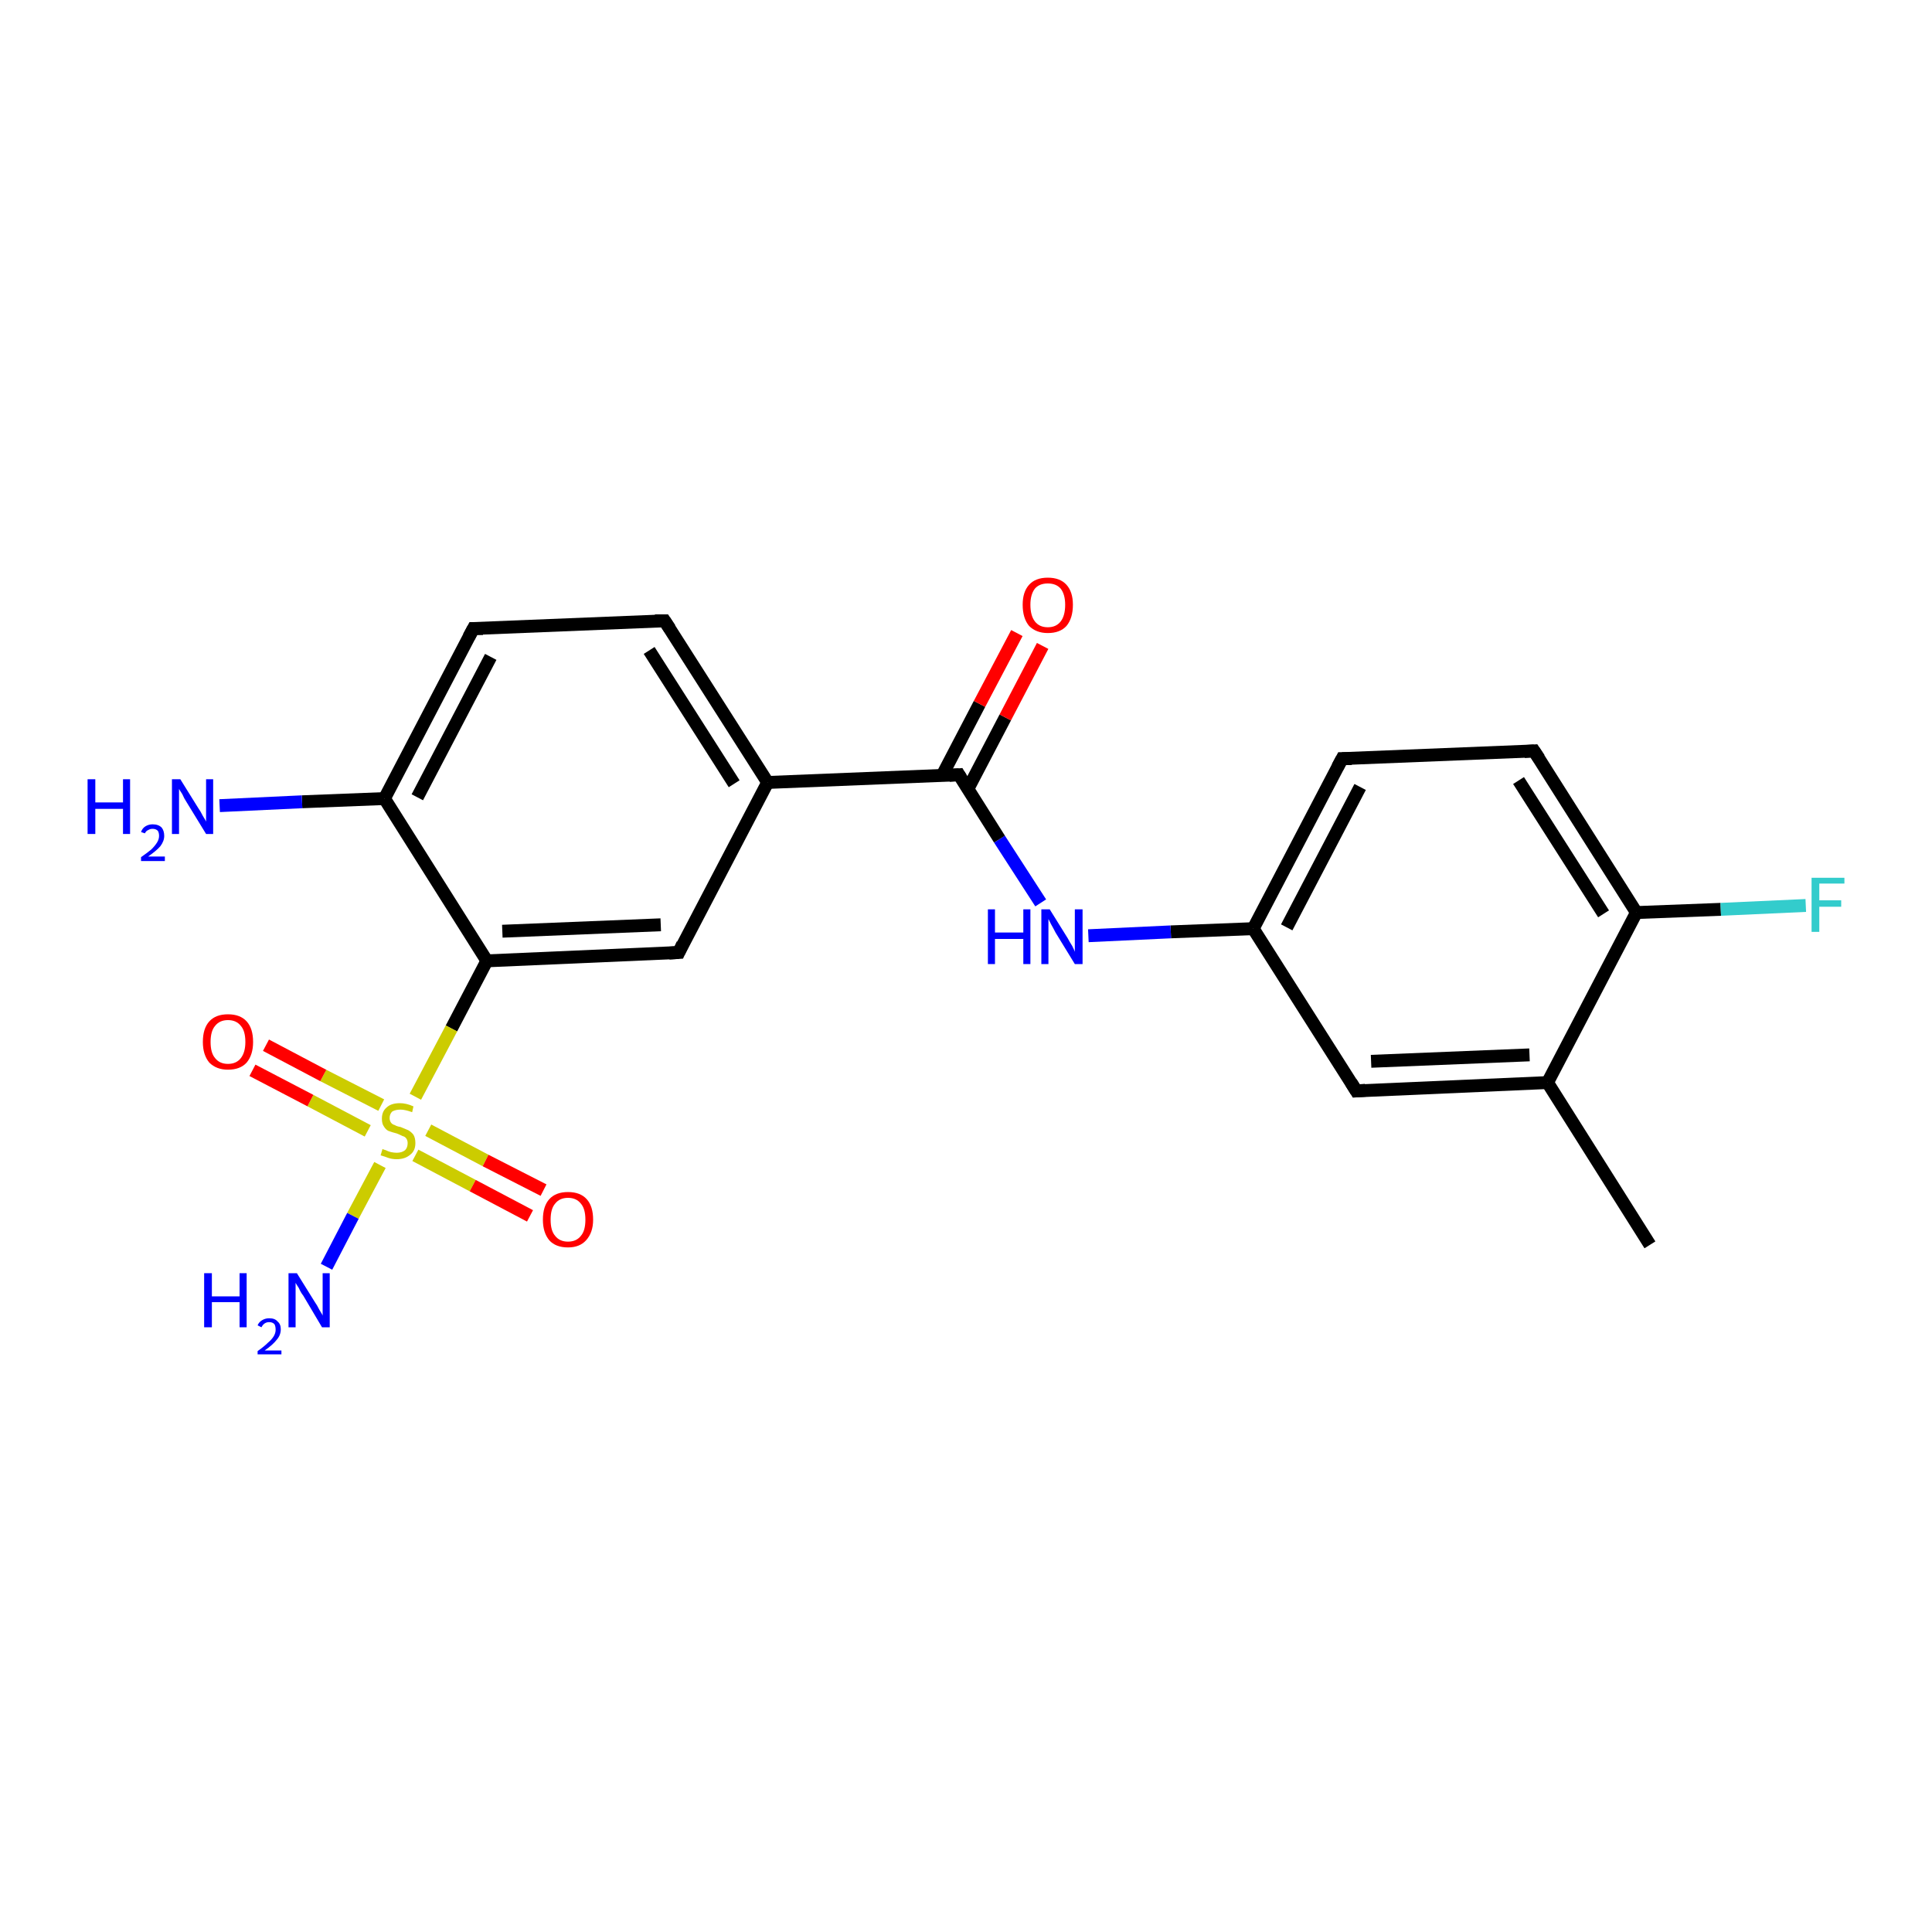 <?xml version='1.0' encoding='iso-8859-1'?>
<svg version='1.1' baseProfile='full'
              xmlns='http://www.w3.org/2000/svg'
                      xmlns:rdkit='http://www.rdkit.org/xml'
                      xmlns:xlink='http://www.w3.org/1999/xlink'
                  xml:space='preserve'
width='300px' height='300px' viewBox='0 0 300 300'>
<!-- END OF HEADER -->
<rect style='opacity:1.0;fill:#FFFFFF;stroke:none' width='300.0' height='300.0' x='0.0' y='0.0'> </rect>
<path class='bond-0 atom-0 atom-1' d='M 256.2,193.3 L 240.3,168.1' style='fill:none;fill-rule:evenodd;stroke:#000000;stroke-width:2.0px;stroke-linecap:butt;stroke-linejoin:miter;stroke-opacity:1' />
<path class='bond-1 atom-1 atom-2' d='M 240.3,168.1 L 210.6,169.4' style='fill:none;fill-rule:evenodd;stroke:#000000;stroke-width:2.0px;stroke-linecap:butt;stroke-linejoin:miter;stroke-opacity:1' />
<path class='bond-1 atom-1 atom-2' d='M 237.5,163.8 L 212.9,164.8' style='fill:none;fill-rule:evenodd;stroke:#000000;stroke-width:2.0px;stroke-linecap:butt;stroke-linejoin:miter;stroke-opacity:1' />
<path class='bond-2 atom-2 atom-3' d='M 210.6,169.4 L 194.6,144.2' style='fill:none;fill-rule:evenodd;stroke:#000000;stroke-width:2.0px;stroke-linecap:butt;stroke-linejoin:miter;stroke-opacity:1' />
<path class='bond-3 atom-3 atom-4' d='M 194.6,144.2 L 181.8,144.7' style='fill:none;fill-rule:evenodd;stroke:#000000;stroke-width:2.0px;stroke-linecap:butt;stroke-linejoin:miter;stroke-opacity:1' />
<path class='bond-3 atom-3 atom-4' d='M 181.8,144.7 L 169.0,145.3' style='fill:none;fill-rule:evenodd;stroke:#0000FF;stroke-width:2.0px;stroke-linecap:butt;stroke-linejoin:miter;stroke-opacity:1' />
<path class='bond-4 atom-4 atom-5' d='M 161.6,140.2 L 155.2,130.3' style='fill:none;fill-rule:evenodd;stroke:#0000FF;stroke-width:2.0px;stroke-linecap:butt;stroke-linejoin:miter;stroke-opacity:1' />
<path class='bond-4 atom-4 atom-5' d='M 155.2,130.3 L 148.9,120.3' style='fill:none;fill-rule:evenodd;stroke:#000000;stroke-width:2.0px;stroke-linecap:butt;stroke-linejoin:miter;stroke-opacity:1' />
<path class='bond-5 atom-5 atom-6' d='M 150.3,122.5 L 156.1,111.4' style='fill:none;fill-rule:evenodd;stroke:#000000;stroke-width:2.0px;stroke-linecap:butt;stroke-linejoin:miter;stroke-opacity:1' />
<path class='bond-5 atom-5 atom-6' d='M 156.1,111.4 L 161.9,100.3' style='fill:none;fill-rule:evenodd;stroke:#FF0000;stroke-width:2.0px;stroke-linecap:butt;stroke-linejoin:miter;stroke-opacity:1' />
<path class='bond-5 atom-5 atom-6' d='M 146.3,120.4 L 152.1,109.3' style='fill:none;fill-rule:evenodd;stroke:#000000;stroke-width:2.0px;stroke-linecap:butt;stroke-linejoin:miter;stroke-opacity:1' />
<path class='bond-5 atom-5 atom-6' d='M 152.1,109.3 L 157.9,98.3' style='fill:none;fill-rule:evenodd;stroke:#FF0000;stroke-width:2.0px;stroke-linecap:butt;stroke-linejoin:miter;stroke-opacity:1' />
<path class='bond-6 atom-5 atom-7' d='M 148.9,120.3 L 119.2,121.5' style='fill:none;fill-rule:evenodd;stroke:#000000;stroke-width:2.0px;stroke-linecap:butt;stroke-linejoin:miter;stroke-opacity:1' />
<path class='bond-7 atom-7 atom-8' d='M 119.2,121.5 L 103.2,96.4' style='fill:none;fill-rule:evenodd;stroke:#000000;stroke-width:2.0px;stroke-linecap:butt;stroke-linejoin:miter;stroke-opacity:1' />
<path class='bond-7 atom-7 atom-8' d='M 114.0,121.7 L 100.8,101.0' style='fill:none;fill-rule:evenodd;stroke:#000000;stroke-width:2.0px;stroke-linecap:butt;stroke-linejoin:miter;stroke-opacity:1' />
<path class='bond-8 atom-8 atom-9' d='M 103.2,96.4 L 73.5,97.6' style='fill:none;fill-rule:evenodd;stroke:#000000;stroke-width:2.0px;stroke-linecap:butt;stroke-linejoin:miter;stroke-opacity:1' />
<path class='bond-9 atom-9 atom-10' d='M 73.5,97.6 L 59.7,124.0' style='fill:none;fill-rule:evenodd;stroke:#000000;stroke-width:2.0px;stroke-linecap:butt;stroke-linejoin:miter;stroke-opacity:1' />
<path class='bond-9 atom-9 atom-10' d='M 76.2,102.0 L 64.8,123.8' style='fill:none;fill-rule:evenodd;stroke:#000000;stroke-width:2.0px;stroke-linecap:butt;stroke-linejoin:miter;stroke-opacity:1' />
<path class='bond-10 atom-10 atom-11' d='M 59.7,124.0 L 46.9,124.5' style='fill:none;fill-rule:evenodd;stroke:#000000;stroke-width:2.0px;stroke-linecap:butt;stroke-linejoin:miter;stroke-opacity:1' />
<path class='bond-10 atom-10 atom-11' d='M 46.9,124.5 L 34.1,125.1' style='fill:none;fill-rule:evenodd;stroke:#0000FF;stroke-width:2.0px;stroke-linecap:butt;stroke-linejoin:miter;stroke-opacity:1' />
<path class='bond-11 atom-10 atom-12' d='M 59.7,124.0 L 75.6,149.2' style='fill:none;fill-rule:evenodd;stroke:#000000;stroke-width:2.0px;stroke-linecap:butt;stroke-linejoin:miter;stroke-opacity:1' />
<path class='bond-12 atom-12 atom-13' d='M 75.6,149.2 L 105.4,147.9' style='fill:none;fill-rule:evenodd;stroke:#000000;stroke-width:2.0px;stroke-linecap:butt;stroke-linejoin:miter;stroke-opacity:1' />
<path class='bond-12 atom-12 atom-13' d='M 78.0,144.6 L 102.6,143.6' style='fill:none;fill-rule:evenodd;stroke:#000000;stroke-width:2.0px;stroke-linecap:butt;stroke-linejoin:miter;stroke-opacity:1' />
<path class='bond-13 atom-12 atom-14' d='M 75.6,149.2 L 70.1,159.7' style='fill:none;fill-rule:evenodd;stroke:#000000;stroke-width:2.0px;stroke-linecap:butt;stroke-linejoin:miter;stroke-opacity:1' />
<path class='bond-13 atom-12 atom-14' d='M 70.1,159.7 L 64.5,170.3' style='fill:none;fill-rule:evenodd;stroke:#CCCC00;stroke-width:2.0px;stroke-linecap:butt;stroke-linejoin:miter;stroke-opacity:1' />
<path class='bond-14 atom-14 atom-15' d='M 59.0,180.9 L 54.8,188.8' style='fill:none;fill-rule:evenodd;stroke:#CCCC00;stroke-width:2.0px;stroke-linecap:butt;stroke-linejoin:miter;stroke-opacity:1' />
<path class='bond-14 atom-14 atom-15' d='M 54.8,188.8 L 50.7,196.7' style='fill:none;fill-rule:evenodd;stroke:#0000FF;stroke-width:2.0px;stroke-linecap:butt;stroke-linejoin:miter;stroke-opacity:1' />
<path class='bond-15 atom-14 atom-16' d='M 64.5,179.4 L 73.4,184.1' style='fill:none;fill-rule:evenodd;stroke:#CCCC00;stroke-width:2.0px;stroke-linecap:butt;stroke-linejoin:miter;stroke-opacity:1' />
<path class='bond-15 atom-14 atom-16' d='M 73.4,184.1 L 82.3,188.8' style='fill:none;fill-rule:evenodd;stroke:#FF0000;stroke-width:2.0px;stroke-linecap:butt;stroke-linejoin:miter;stroke-opacity:1' />
<path class='bond-15 atom-14 atom-16' d='M 66.5,175.5 L 75.4,180.2' style='fill:none;fill-rule:evenodd;stroke:#CCCC00;stroke-width:2.0px;stroke-linecap:butt;stroke-linejoin:miter;stroke-opacity:1' />
<path class='bond-15 atom-14 atom-16' d='M 75.4,180.2 L 84.4,184.8' style='fill:none;fill-rule:evenodd;stroke:#FF0000;stroke-width:2.0px;stroke-linecap:butt;stroke-linejoin:miter;stroke-opacity:1' />
<path class='bond-16 atom-14 atom-17' d='M 59.2,171.6 L 50.2,167.0' style='fill:none;fill-rule:evenodd;stroke:#CCCC00;stroke-width:2.0px;stroke-linecap:butt;stroke-linejoin:miter;stroke-opacity:1' />
<path class='bond-16 atom-14 atom-17' d='M 50.2,167.0 L 41.3,162.3' style='fill:none;fill-rule:evenodd;stroke:#FF0000;stroke-width:2.0px;stroke-linecap:butt;stroke-linejoin:miter;stroke-opacity:1' />
<path class='bond-16 atom-14 atom-17' d='M 57.1,175.6 L 48.2,170.9' style='fill:none;fill-rule:evenodd;stroke:#CCCC00;stroke-width:2.0px;stroke-linecap:butt;stroke-linejoin:miter;stroke-opacity:1' />
<path class='bond-16 atom-14 atom-17' d='M 48.2,170.9 L 39.2,166.2' style='fill:none;fill-rule:evenodd;stroke:#FF0000;stroke-width:2.0px;stroke-linecap:butt;stroke-linejoin:miter;stroke-opacity:1' />
<path class='bond-17 atom-3 atom-18' d='M 194.6,144.2 L 208.4,117.8' style='fill:none;fill-rule:evenodd;stroke:#000000;stroke-width:2.0px;stroke-linecap:butt;stroke-linejoin:miter;stroke-opacity:1' />
<path class='bond-17 atom-3 atom-18' d='M 199.8,144.0 L 211.2,122.2' style='fill:none;fill-rule:evenodd;stroke:#000000;stroke-width:2.0px;stroke-linecap:butt;stroke-linejoin:miter;stroke-opacity:1' />
<path class='bond-18 atom-18 atom-19' d='M 208.4,117.8 L 238.2,116.6' style='fill:none;fill-rule:evenodd;stroke:#000000;stroke-width:2.0px;stroke-linecap:butt;stroke-linejoin:miter;stroke-opacity:1' />
<path class='bond-19 atom-19 atom-20' d='M 238.2,116.6 L 254.1,141.7' style='fill:none;fill-rule:evenodd;stroke:#000000;stroke-width:2.0px;stroke-linecap:butt;stroke-linejoin:miter;stroke-opacity:1' />
<path class='bond-19 atom-19 atom-20' d='M 235.8,121.2 L 249.0,141.9' style='fill:none;fill-rule:evenodd;stroke:#000000;stroke-width:2.0px;stroke-linecap:butt;stroke-linejoin:miter;stroke-opacity:1' />
<path class='bond-20 atom-20 atom-21' d='M 254.1,141.7 L 267.2,141.2' style='fill:none;fill-rule:evenodd;stroke:#000000;stroke-width:2.0px;stroke-linecap:butt;stroke-linejoin:miter;stroke-opacity:1' />
<path class='bond-20 atom-20 atom-21' d='M 267.2,141.2 L 280.4,140.6' style='fill:none;fill-rule:evenodd;stroke:#33CCCC;stroke-width:2.0px;stroke-linecap:butt;stroke-linejoin:miter;stroke-opacity:1' />
<path class='bond-21 atom-20 atom-1' d='M 254.1,141.7 L 240.3,168.1' style='fill:none;fill-rule:evenodd;stroke:#000000;stroke-width:2.0px;stroke-linecap:butt;stroke-linejoin:miter;stroke-opacity:1' />
<path class='bond-22 atom-13 atom-7' d='M 105.4,147.9 L 119.2,121.5' style='fill:none;fill-rule:evenodd;stroke:#000000;stroke-width:2.0px;stroke-linecap:butt;stroke-linejoin:miter;stroke-opacity:1' />
<path d='M 212.0,169.3 L 210.6,169.4 L 209.8,168.1' style='fill:none;stroke:#000000;stroke-width:2.0px;stroke-linecap:butt;stroke-linejoin:miter;stroke-opacity:1;' />
<path d='M 149.2,120.8 L 148.9,120.3 L 147.4,120.4' style='fill:none;stroke:#000000;stroke-width:2.0px;stroke-linecap:butt;stroke-linejoin:miter;stroke-opacity:1;' />
<path d='M 104.0,97.6 L 103.2,96.4 L 101.7,96.4' style='fill:none;stroke:#000000;stroke-width:2.0px;stroke-linecap:butt;stroke-linejoin:miter;stroke-opacity:1;' />
<path d='M 75.0,97.6 L 73.5,97.6 L 72.8,98.9' style='fill:none;stroke:#000000;stroke-width:2.0px;stroke-linecap:butt;stroke-linejoin:miter;stroke-opacity:1;' />
<path d='M 103.9,148.0 L 105.4,147.9 L 106.0,146.6' style='fill:none;stroke:#000000;stroke-width:2.0px;stroke-linecap:butt;stroke-linejoin:miter;stroke-opacity:1;' />
<path d='M 207.7,119.1 L 208.4,117.8 L 209.9,117.8' style='fill:none;stroke:#000000;stroke-width:2.0px;stroke-linecap:butt;stroke-linejoin:miter;stroke-opacity:1;' />
<path d='M 236.7,116.7 L 238.2,116.6 L 239.0,117.8' style='fill:none;stroke:#000000;stroke-width:2.0px;stroke-linecap:butt;stroke-linejoin:miter;stroke-opacity:1;' />
<path class='atom-4' d='M 153.4 141.2
L 154.5 141.2
L 154.5 144.8
L 158.9 144.8
L 158.9 141.2
L 160.0 141.2
L 160.0 149.7
L 158.9 149.7
L 158.9 145.8
L 154.5 145.8
L 154.5 149.7
L 153.4 149.7
L 153.4 141.2
' fill='#0000FF'/>
<path class='atom-4' d='M 163.0 141.2
L 165.8 145.7
Q 166.0 146.1, 166.5 146.9
Q 166.9 147.7, 166.9 147.8
L 166.9 141.2
L 168.1 141.2
L 168.1 149.7
L 166.9 149.7
L 163.9 144.8
Q 163.6 144.2, 163.2 143.5
Q 162.9 142.9, 162.8 142.7
L 162.8 149.7
L 161.7 149.7
L 161.7 141.2
L 163.0 141.2
' fill='#0000FF'/>
<path class='atom-6' d='M 158.8 93.9
Q 158.8 91.9, 159.8 90.8
Q 160.8 89.7, 162.7 89.7
Q 164.6 89.7, 165.6 90.8
Q 166.6 91.9, 166.6 93.9
Q 166.6 96.0, 165.6 97.2
Q 164.6 98.3, 162.7 98.3
Q 160.9 98.3, 159.8 97.2
Q 158.8 96.0, 158.8 93.9
M 162.7 97.4
Q 164.0 97.4, 164.7 96.5
Q 165.4 95.6, 165.4 93.9
Q 165.4 92.3, 164.7 91.4
Q 164.0 90.6, 162.7 90.6
Q 161.4 90.6, 160.7 91.4
Q 160.0 92.3, 160.0 93.9
Q 160.0 95.6, 160.7 96.5
Q 161.4 97.4, 162.7 97.4
' fill='#FF0000'/>
<path class='atom-11' d='M 13.6 121.0
L 14.8 121.0
L 14.8 124.6
L 19.1 124.6
L 19.1 121.0
L 20.2 121.0
L 20.2 129.5
L 19.1 129.5
L 19.1 125.6
L 14.8 125.6
L 14.8 129.5
L 13.6 129.5
L 13.6 121.0
' fill='#0000FF'/>
<path class='atom-11' d='M 21.9 129.2
Q 22.1 128.6, 22.6 128.3
Q 23.1 128.0, 23.7 128.0
Q 24.6 128.0, 25.1 128.5
Q 25.5 129.0, 25.5 129.8
Q 25.5 130.6, 24.9 131.4
Q 24.3 132.1, 23.0 133.0
L 25.6 133.0
L 25.6 133.7
L 21.9 133.7
L 21.9 133.1
Q 22.9 132.4, 23.5 131.9
Q 24.1 131.3, 24.4 130.8
Q 24.7 130.3, 24.7 129.8
Q 24.7 129.3, 24.5 129.0
Q 24.2 128.7, 23.7 128.7
Q 23.3 128.7, 23.0 128.9
Q 22.7 129.0, 22.5 129.4
L 21.9 129.2
' fill='#0000FF'/>
<path class='atom-11' d='M 28.0 121.0
L 30.8 125.5
Q 31.1 125.9, 31.5 126.7
Q 32.0 127.5, 32.0 127.6
L 32.0 121.0
L 33.1 121.0
L 33.1 129.5
L 32.0 129.5
L 29.0 124.6
Q 28.6 124.0, 28.3 123.3
Q 27.9 122.7, 27.8 122.5
L 27.8 129.5
L 26.7 129.5
L 26.7 121.0
L 28.0 121.0
' fill='#0000FF'/>
<path class='atom-14' d='M 59.4 178.4
Q 59.5 178.5, 59.9 178.6
Q 60.3 178.8, 60.7 178.9
Q 61.2 179.0, 61.6 179.0
Q 62.4 179.0, 62.9 178.6
Q 63.3 178.2, 63.3 177.5
Q 63.3 177.1, 63.1 176.8
Q 62.9 176.5, 62.5 176.4
Q 62.1 176.2, 61.6 176.0
Q 60.8 175.8, 60.3 175.6
Q 59.9 175.4, 59.6 174.9
Q 59.3 174.5, 59.3 173.7
Q 59.3 172.6, 60.0 172.0
Q 60.7 171.3, 62.1 171.3
Q 63.1 171.3, 64.2 171.8
L 64.0 172.7
Q 62.9 172.3, 62.2 172.3
Q 61.4 172.3, 60.9 172.6
Q 60.5 173.0, 60.5 173.6
Q 60.5 174.0, 60.7 174.3
Q 60.9 174.6, 61.3 174.7
Q 61.6 174.9, 62.2 175.0
Q 62.9 175.3, 63.4 175.5
Q 63.9 175.8, 64.2 176.2
Q 64.5 176.7, 64.5 177.5
Q 64.5 178.7, 63.7 179.3
Q 62.9 180.0, 61.6 180.0
Q 60.9 180.0, 60.3 179.8
Q 59.8 179.6, 59.1 179.4
L 59.4 178.4
' fill='#CCCC00'/>
<path class='atom-15' d='M 31.7 197.7
L 32.9 197.7
L 32.9 201.3
L 37.2 201.3
L 37.2 197.7
L 38.3 197.7
L 38.3 206.1
L 37.2 206.1
L 37.2 202.2
L 32.9 202.2
L 32.9 206.1
L 31.7 206.1
L 31.7 197.7
' fill='#0000FF'/>
<path class='atom-15' d='M 40.0 205.8
Q 40.2 205.3, 40.7 205.0
Q 41.2 204.7, 41.8 204.7
Q 42.7 204.7, 43.1 205.2
Q 43.6 205.6, 43.6 206.4
Q 43.6 207.3, 43.0 208.0
Q 42.4 208.8, 41.1 209.7
L 43.7 209.7
L 43.7 210.3
L 40.0 210.3
L 40.0 209.8
Q 41.0 209.1, 41.6 208.5
Q 42.2 208.0, 42.5 207.5
Q 42.8 207.0, 42.8 206.5
Q 42.8 205.9, 42.6 205.6
Q 42.3 205.3, 41.8 205.3
Q 41.4 205.3, 41.1 205.5
Q 40.8 205.7, 40.6 206.1
L 40.0 205.8
' fill='#0000FF'/>
<path class='atom-15' d='M 46.1 197.7
L 48.9 202.2
Q 49.2 202.6, 49.6 203.4
Q 50.1 204.2, 50.1 204.3
L 50.1 197.7
L 51.2 197.7
L 51.2 206.1
L 50.0 206.1
L 47.1 201.2
Q 46.7 200.7, 46.4 200.0
Q 46.0 199.4, 45.9 199.2
L 45.9 206.1
L 44.8 206.1
L 44.8 197.7
L 46.1 197.7
' fill='#0000FF'/>
<path class='atom-16' d='M 84.3 189.4
Q 84.3 187.3, 85.3 186.2
Q 86.3 185.1, 88.2 185.1
Q 90.1 185.1, 91.1 186.2
Q 92.1 187.3, 92.1 189.4
Q 92.1 191.4, 91.0 192.6
Q 90.0 193.7, 88.2 193.7
Q 86.3 193.7, 85.3 192.6
Q 84.3 191.4, 84.3 189.4
M 88.2 192.8
Q 89.5 192.8, 90.2 191.9
Q 90.9 191.1, 90.9 189.4
Q 90.9 187.7, 90.2 186.9
Q 89.5 186.0, 88.2 186.0
Q 86.9 186.0, 86.2 186.9
Q 85.5 187.7, 85.5 189.4
Q 85.5 191.1, 86.2 191.9
Q 86.9 192.8, 88.2 192.8
' fill='#FF0000'/>
<path class='atom-17' d='M 31.5 161.8
Q 31.5 159.7, 32.5 158.6
Q 33.5 157.5, 35.4 157.5
Q 37.3 157.5, 38.3 158.6
Q 39.3 159.7, 39.3 161.8
Q 39.3 163.8, 38.3 165.0
Q 37.3 166.1, 35.4 166.1
Q 33.6 166.1, 32.5 165.0
Q 31.5 163.8, 31.5 161.8
M 35.4 165.2
Q 36.7 165.2, 37.4 164.3
Q 38.1 163.4, 38.1 161.8
Q 38.1 160.1, 37.4 159.3
Q 36.7 158.4, 35.4 158.4
Q 34.1 158.4, 33.4 159.3
Q 32.7 160.1, 32.7 161.8
Q 32.7 163.5, 33.4 164.3
Q 34.1 165.2, 35.4 165.2
' fill='#FF0000'/>
<path class='atom-21' d='M 281.3 136.3
L 286.4 136.3
L 286.4 137.2
L 282.5 137.2
L 282.5 139.8
L 285.9 139.8
L 285.9 140.8
L 282.5 140.8
L 282.5 144.7
L 281.3 144.7
L 281.3 136.3
' fill='#33CCCC'/>
</svg>

